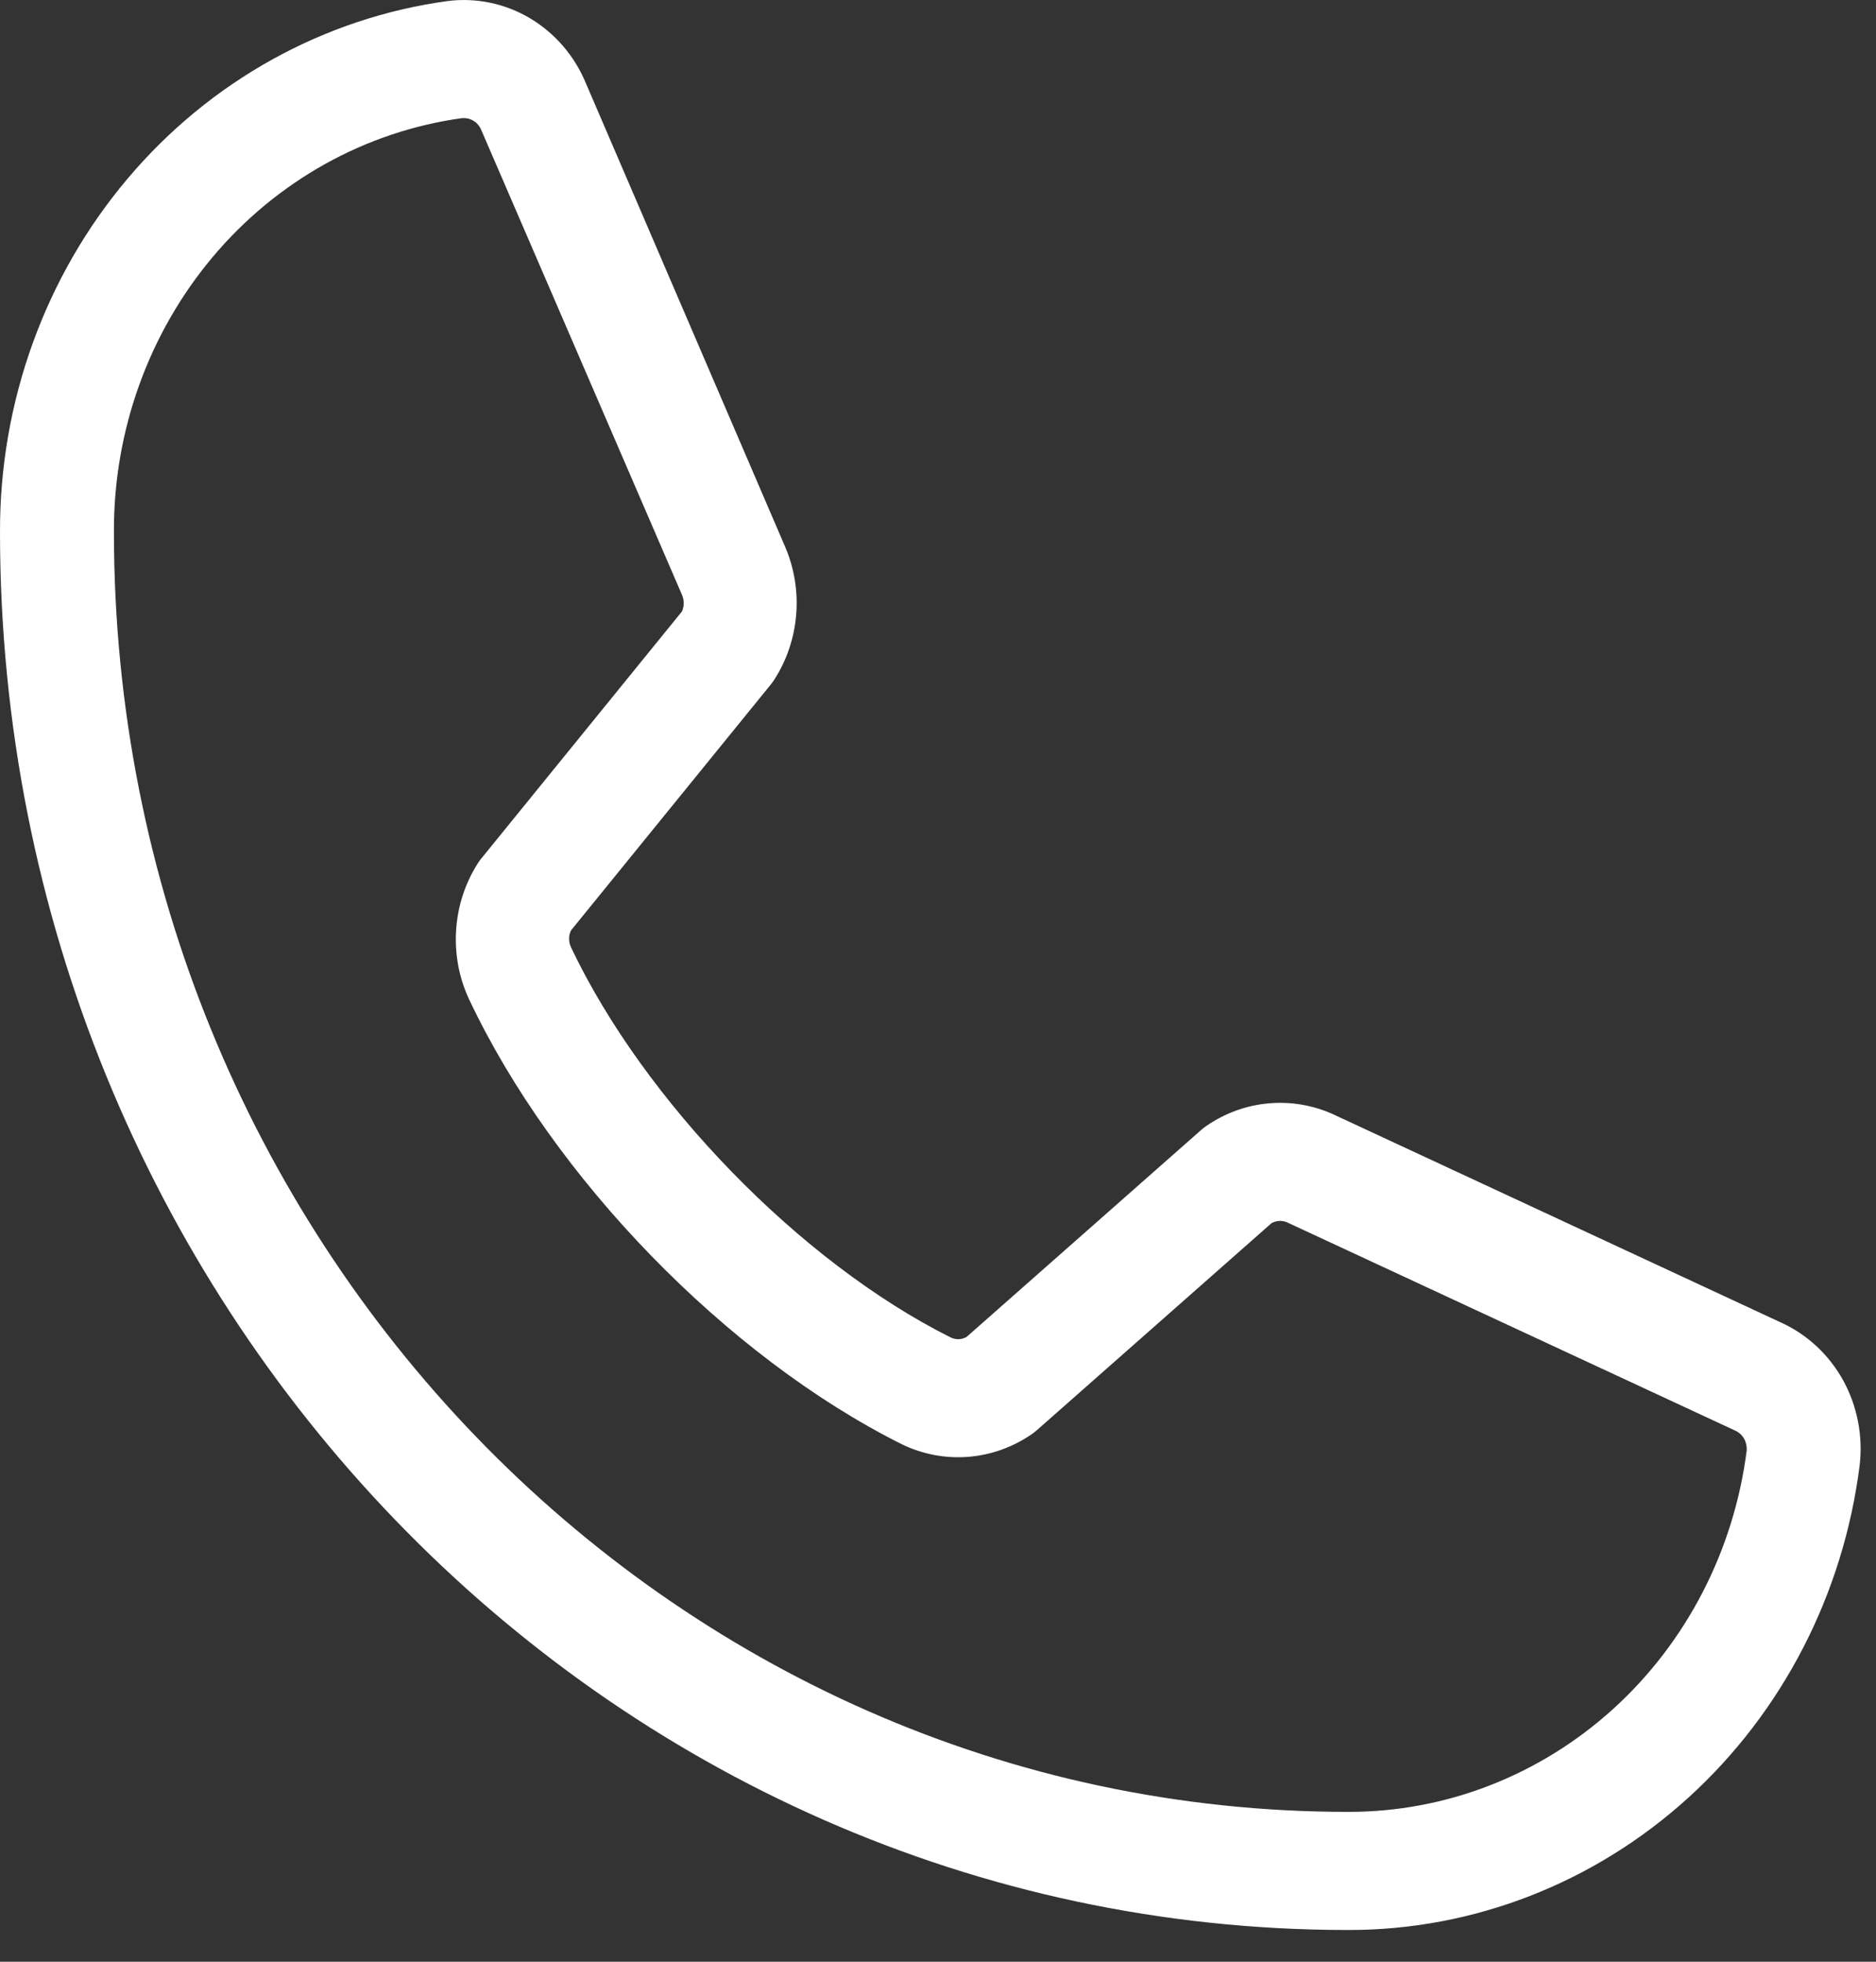 <svg width="22" height="23" viewBox="0 0 22 23" fill="none" xmlns="http://www.w3.org/2000/svg">
<rect x="0" y="0" width="22" height="23" fill="#333333" stroke="none"/>
<path d="M20.884 15.505L15.625 13.06C15.387 12.955 15.127 12.912 14.869 12.937C14.611 12.961 14.363 13.052 14.147 13.201C14.125 13.216 14.104 13.232 14.084 13.25L11.336 15.674C11.307 15.691 11.275 15.7 11.243 15.701C11.21 15.702 11.178 15.695 11.149 15.681C9.382 14.797 7.552 12.91 6.695 11.104C6.681 11.073 6.674 11.04 6.674 11.007C6.674 10.973 6.681 10.94 6.695 10.91L9.041 8.023C9.058 8.002 9.074 7.98 9.088 7.956C9.23 7.732 9.315 7.474 9.337 7.207C9.359 6.939 9.316 6.67 9.213 6.424L6.872 0.979C6.74 0.658 6.51 0.39 6.217 0.215C5.925 0.041 5.586 -0.03 5.251 0.012C3.797 0.21 2.461 0.951 1.495 2.096C0.528 3.241 -0.003 4.712 1.30561e-05 6.234C1.30561e-05 15.274 7.092 22.628 15.809 22.628C17.276 22.631 18.694 22.08 19.798 21.078C20.902 20.076 21.617 18.691 21.808 17.182C21.849 16.837 21.781 16.487 21.615 16.184C21.448 15.882 21.192 15.644 20.884 15.505ZM15.809 21.243C7.829 21.243 1.336 14.509 1.336 6.234C1.332 5.049 1.745 3.904 2.496 3.011C3.247 2.119 4.286 1.541 5.418 1.385H5.444C5.489 1.385 5.532 1.4 5.569 1.427C5.606 1.454 5.633 1.492 5.649 1.536L7.998 6.975C8.011 7.005 8.018 7.038 8.018 7.071C8.018 7.105 8.011 7.137 7.998 7.168L5.648 10.061C5.63 10.082 5.614 10.104 5.6 10.127C5.453 10.36 5.366 10.628 5.349 10.906C5.331 11.183 5.382 11.461 5.499 11.712C6.486 13.809 8.523 15.905 10.568 16.929C10.811 17.049 11.08 17.101 11.349 17.081C11.617 17.061 11.876 16.969 12.101 16.814C12.122 16.799 12.143 16.783 12.163 16.765L14.911 14.341C14.938 14.326 14.968 14.317 14.998 14.315C15.029 14.313 15.06 14.318 15.089 14.329L20.349 16.773C20.392 16.792 20.428 16.825 20.452 16.866C20.476 16.908 20.487 16.956 20.484 17.004C20.334 18.179 19.777 19.257 18.917 20.037C18.056 20.817 16.952 21.246 15.809 21.243Z" fill="white"/>
</svg>
